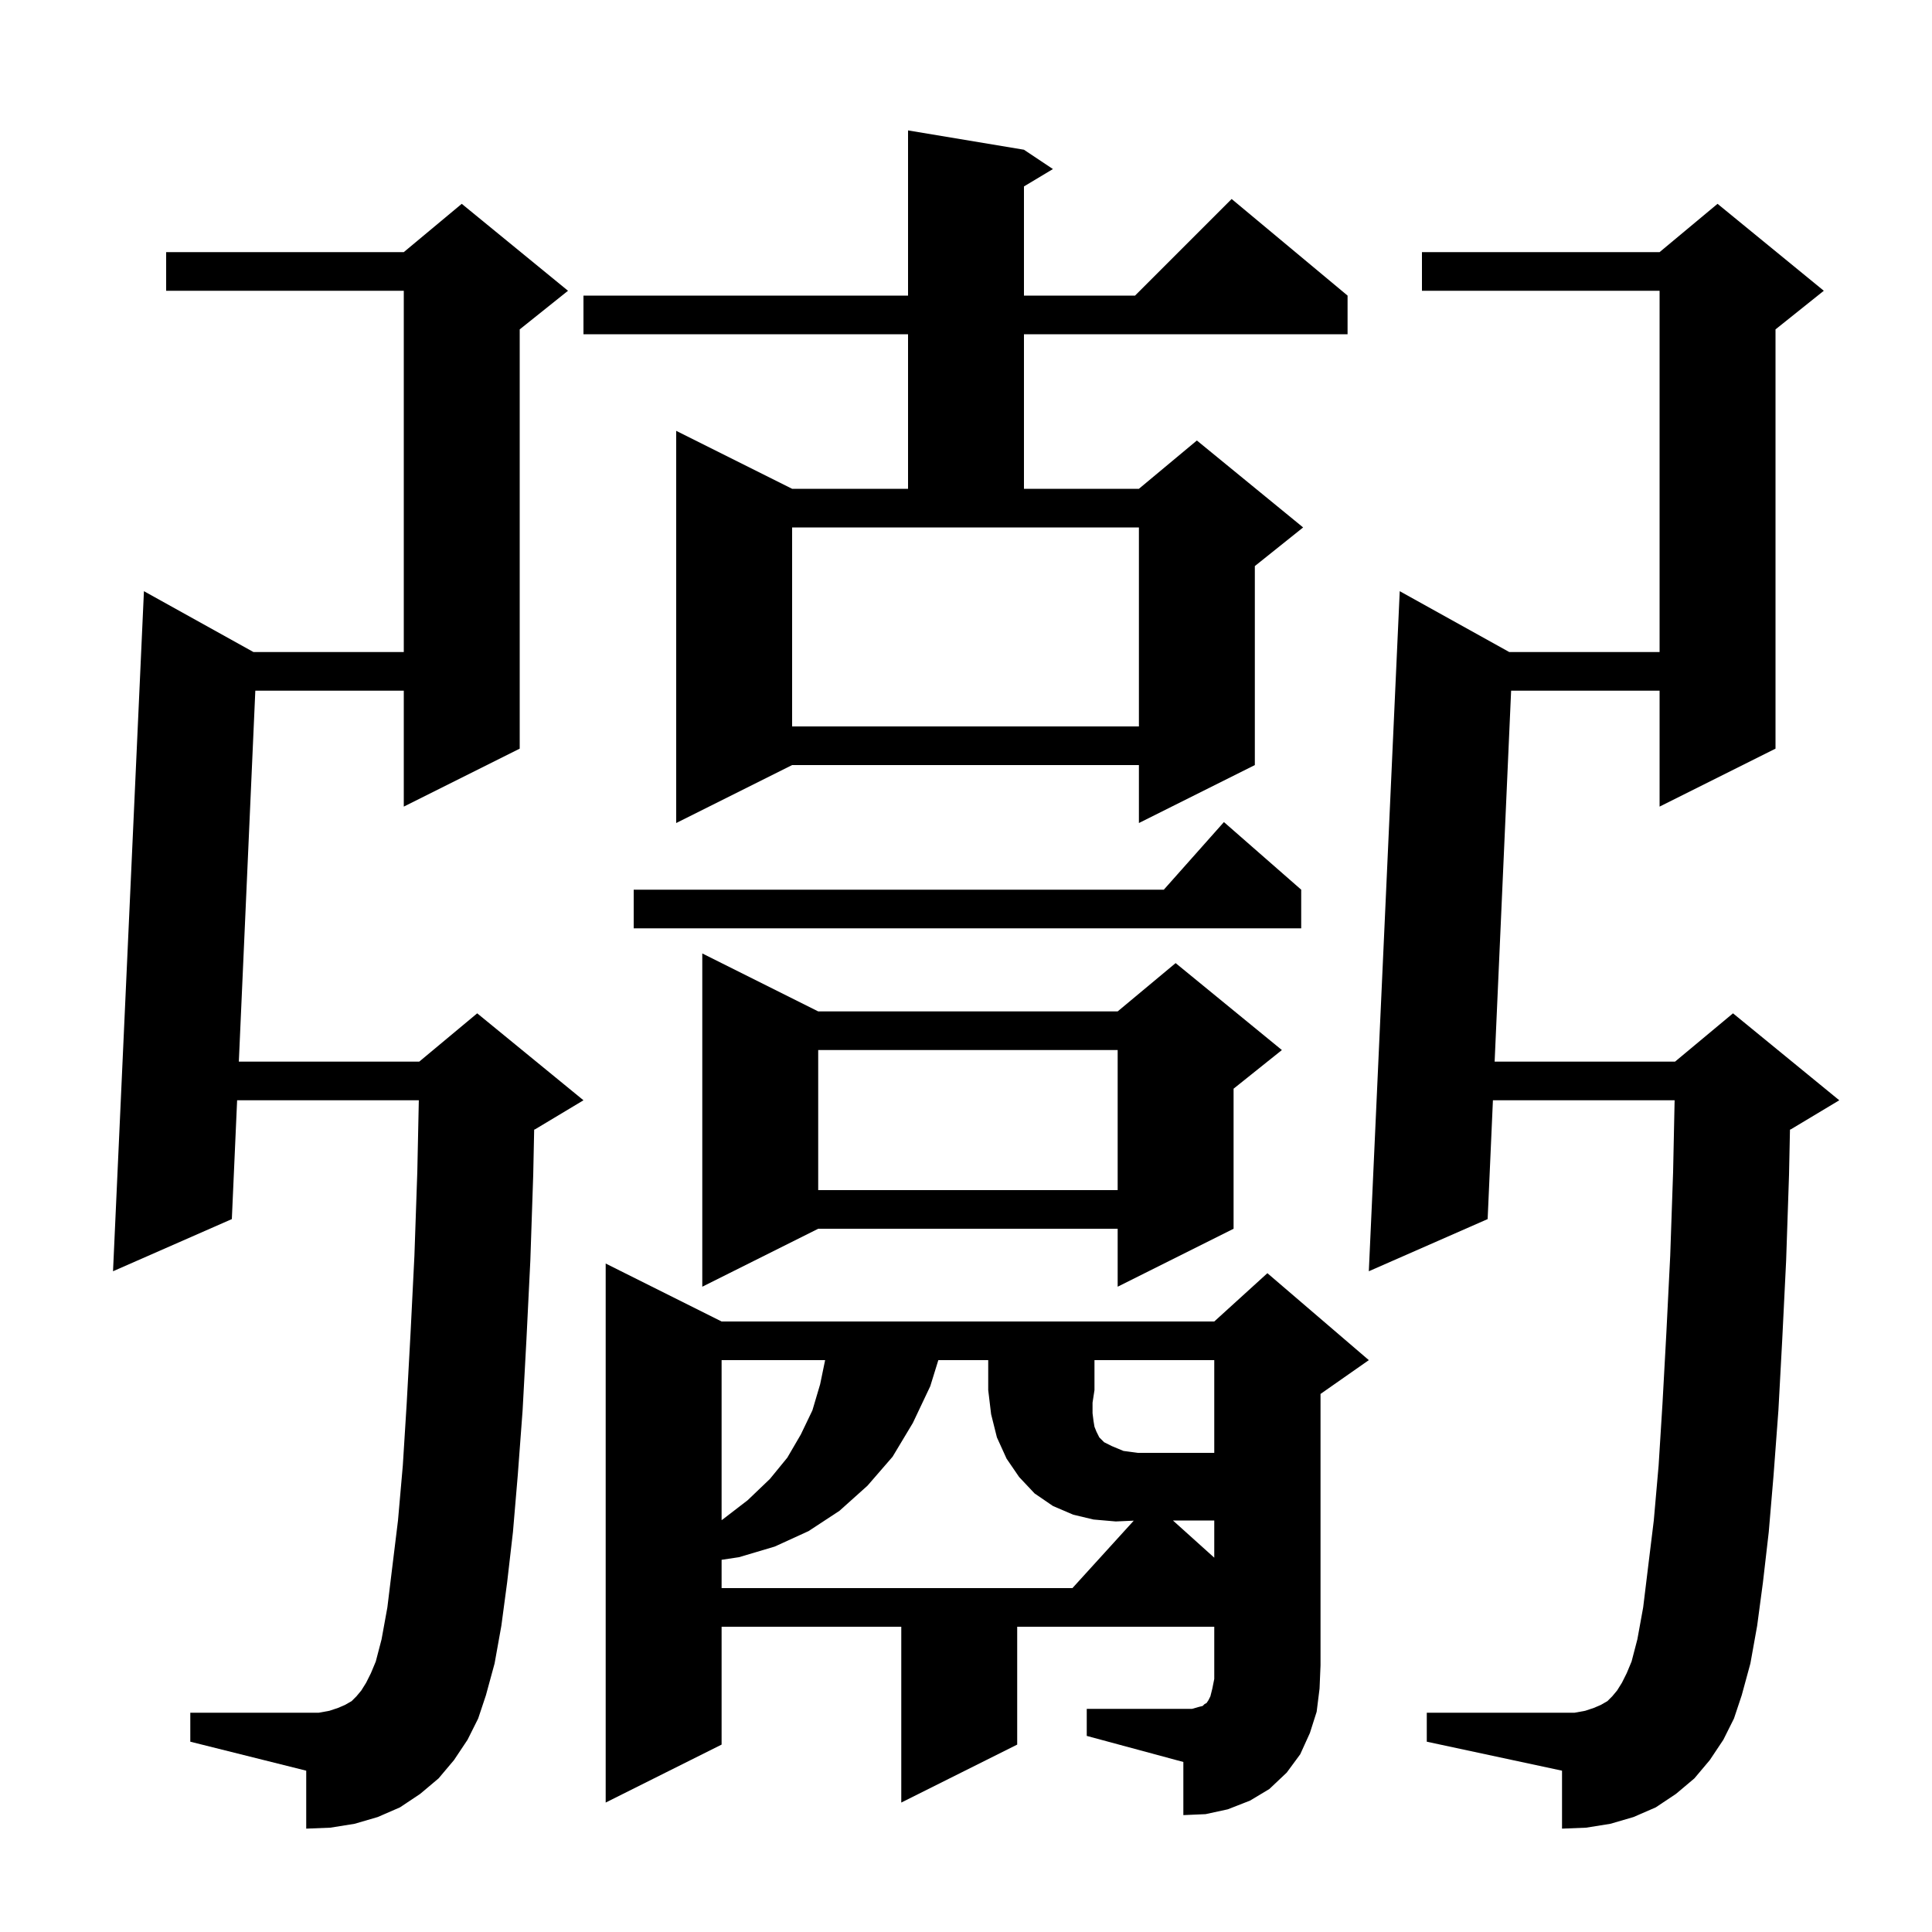<svg xmlns="http://www.w3.org/2000/svg" xmlns:xlink="http://www.w3.org/1999/xlink" version="1.1" baseProfile="full" viewBox="0 0 200 200" width="200" height="200"><g fill="currentColor"><path d="M 112.5 176.9 L 123.4 176.9 L 124.1 176.7 L 124.5 176.6 L 124.7 176.4 L 124.9 176.3 L 125.1 176.0 L 125.3 175.6 L 125.5 174.8 L 125.7 173.8 L 125.7 168.4 L 105.3 168.4 L 105.3 180.6 L 93.3 186.6 L 93.3 168.4 L 74.7 168.4 L 74.7 180.6 L 62.7 186.6 L 62.7 130.8 L 74.7 136.8 L 125.7 136.8 L 131.2 131.8 L 141.7 140.8 L 136.7 144.3 L 136.7 172.4 L 136.6 174.8 L 136.3 177.2 L 135.6 179.4 L 134.6 181.6 L 133.2 183.5 L 131.4 185.2 L 129.4 186.4 L 127.1 187.3 L 124.8 187.8 L 122.5 187.9 L 122.5 182.4 L 112.5 179.7 Z M 48.4 180.1 L 47.0 182.2 L 45.4 184.1 L 43.5 185.7 L 41.4 187.1 L 39.1 188.1 L 36.7 188.8 L 34.2 189.2 L 31.7 189.3 L 31.7 183.3 L 19.7 180.3 L 19.7 177.3 L 33.0 177.3 L 34.1 177.1 L 35.0 176.8 L 35.7 176.5 L 36.4 176.1 L 36.9 175.6 L 37.4 175.0 L 37.9 174.2 L 38.4 173.2 L 38.9 172.0 L 39.5 169.7 L 40.1 166.4 L 40.6 162.3 L 41.2 157.4 L 41.7 151.7 L 42.1 145.3 L 42.5 138.0 L 42.9 130.0 L 43.2 121.3 L 43.356 113.9 L 24.547 113.9 L 24.0 126.2 L 11.7 131.6 L 14.9 61.2 L 26.24 67.5 L 41.8 67.5 L 41.8 30.1 L 17.2 30.1 L 17.2 26.1 L 41.8 26.1 L 47.8 21.1 L 58.8 30.1 L 53.8 34.1 L 53.8 77.5 L 41.8 83.5 L 41.8 71.5 L 26.431 71.5 L 24.724 109.9 L 43.4 109.9 L 49.4 104.9 L 60.4 113.9 L 55.4 116.9 L 55.297 116.943 L 55.2 121.6 L 54.9 130.5 L 54.5 138.6 L 54.1 146.0 L 53.6 152.7 L 53.1 158.6 L 52.5 163.8 L 51.9 168.3 L 51.2 172.2 L 50.3 175.5 L 49.5 177.9 Z M 178.4 180.1 L 177.0 182.2 L 175.4 184.1 L 173.5 185.7 L 171.4 187.1 L 169.1 188.1 L 166.7 188.8 L 164.2 189.2 L 161.7 189.3 L 161.7 183.3 L 147.7 180.3 L 147.7 177.3 L 163.0 177.3 L 164.1 177.1 L 165.0 176.8 L 165.7 176.5 L 166.4 176.1 L 166.9 175.6 L 167.4 175.0 L 167.9 174.2 L 168.4 173.2 L 168.9 172.0 L 169.5 169.7 L 170.1 166.4 L 170.6 162.3 L 171.2 157.4 L 171.7 151.7 L 172.1 145.3 L 172.5 138.0 L 172.9 130.0 L 173.2 121.3 L 173.356 113.9 L 154.547 113.9 L 154.0 126.2 L 141.7 131.6 L 144.9 61.2 L 156.24 67.5 L 171.8 67.5 L 171.8 30.1 L 147.2 30.1 L 147.2 26.1 L 171.8 26.1 L 177.8 21.1 L 188.8 30.1 L 183.8 34.1 L 183.8 77.5 L 171.8 83.5 L 171.8 71.5 L 156.431 71.5 L 154.724 109.9 L 173.4 109.9 L 179.4 104.9 L 190.4 113.9 L 185.4 116.9 L 185.297 116.943 L 185.2 121.6 L 184.9 130.5 L 184.5 138.6 L 184.1 146.0 L 183.6 152.7 L 183.1 158.6 L 182.5 163.8 L 181.9 168.3 L 181.2 172.2 L 180.3 175.5 L 179.5 177.9 Z M 125.7 140.8 L 113.3 140.8 L 113.3 143.9 L 113.1 145.2 L 113.1 146.3 L 113.2 147.1 L 113.3 147.7 L 113.5 148.2 L 113.8 148.8 L 114.3 149.3 L 115.1 149.7 L 116.3 150.2 L 117.8 150.4 L 125.7 150.4 Z M 121.422 157.4 L 125.7 161.25 L 125.7 157.4 Z M 74.7 140.8 L 74.7 157.361 L 74.8 157.3 L 77.4 155.3 L 79.7 153.1 L 81.5 150.9 L 82.9 148.5 L 84.1 146.0 L 84.9 143.3 L 85.417 140.8 Z M 84.7 104.7 L 115.7 104.7 L 121.7 99.7 L 132.7 108.7 L 127.7 112.7 L 127.7 127.2 L 115.7 133.2 L 115.7 127.2 L 84.7 127.2 L 72.7 133.2 L 72.7 98.7 Z M 84.7 108.7 L 84.7 123.2 L 115.7 123.2 L 115.7 108.7 Z M 134.7 92.1 L 134.7 96.1 L 65.6 96.1 L 65.6 92.1 L 120.478 92.1 L 126.7 85.1 Z M 106.0 15.5 L 109.0 17.5 L 106.0 19.3 L 106.0 30.6 L 117.5 30.6 L 127.5 20.6 L 139.5 30.6 L 139.5 34.6 L 106.0 34.6 L 106.0 50.6 L 117.9 50.6 L 123.9 45.6 L 134.9 54.6 L 129.9 58.6 L 129.9 79.2 L 117.9 85.2 L 117.9 79.2 L 82.0 79.2 L 70.0 85.2 L 70.0 44.6 L 82.0 50.6 L 94.0 50.6 L 94.0 34.6 L 60.4 34.6 L 60.4 30.6 L 94.0 30.6 L 94.0 13.5 Z M 82.0 75.2 L 117.9 75.2 L 117.9 54.6 L 82.0 54.6 Z M 97.136 140.8 L 96.3 143.5 L 94.5 147.3 L 92.4 150.8 L 89.8 153.8 L 86.9 156.4 L 83.7 158.5 L 80.2 160.1 L 76.5 161.2 L 74.7 161.47 L 74.7 164.4 L 111.018 164.4 L 117.365 157.419 L 115.5 157.5 L 113.2 157.3 L 111.1 156.8 L 109.0 155.9 L 107.1 154.6 L 105.5 152.9 L 104.2 151.0 L 103.2 148.8 L 102.6 146.4 L 102.3 143.9 L 102.3 140.8 Z "/></g></svg>